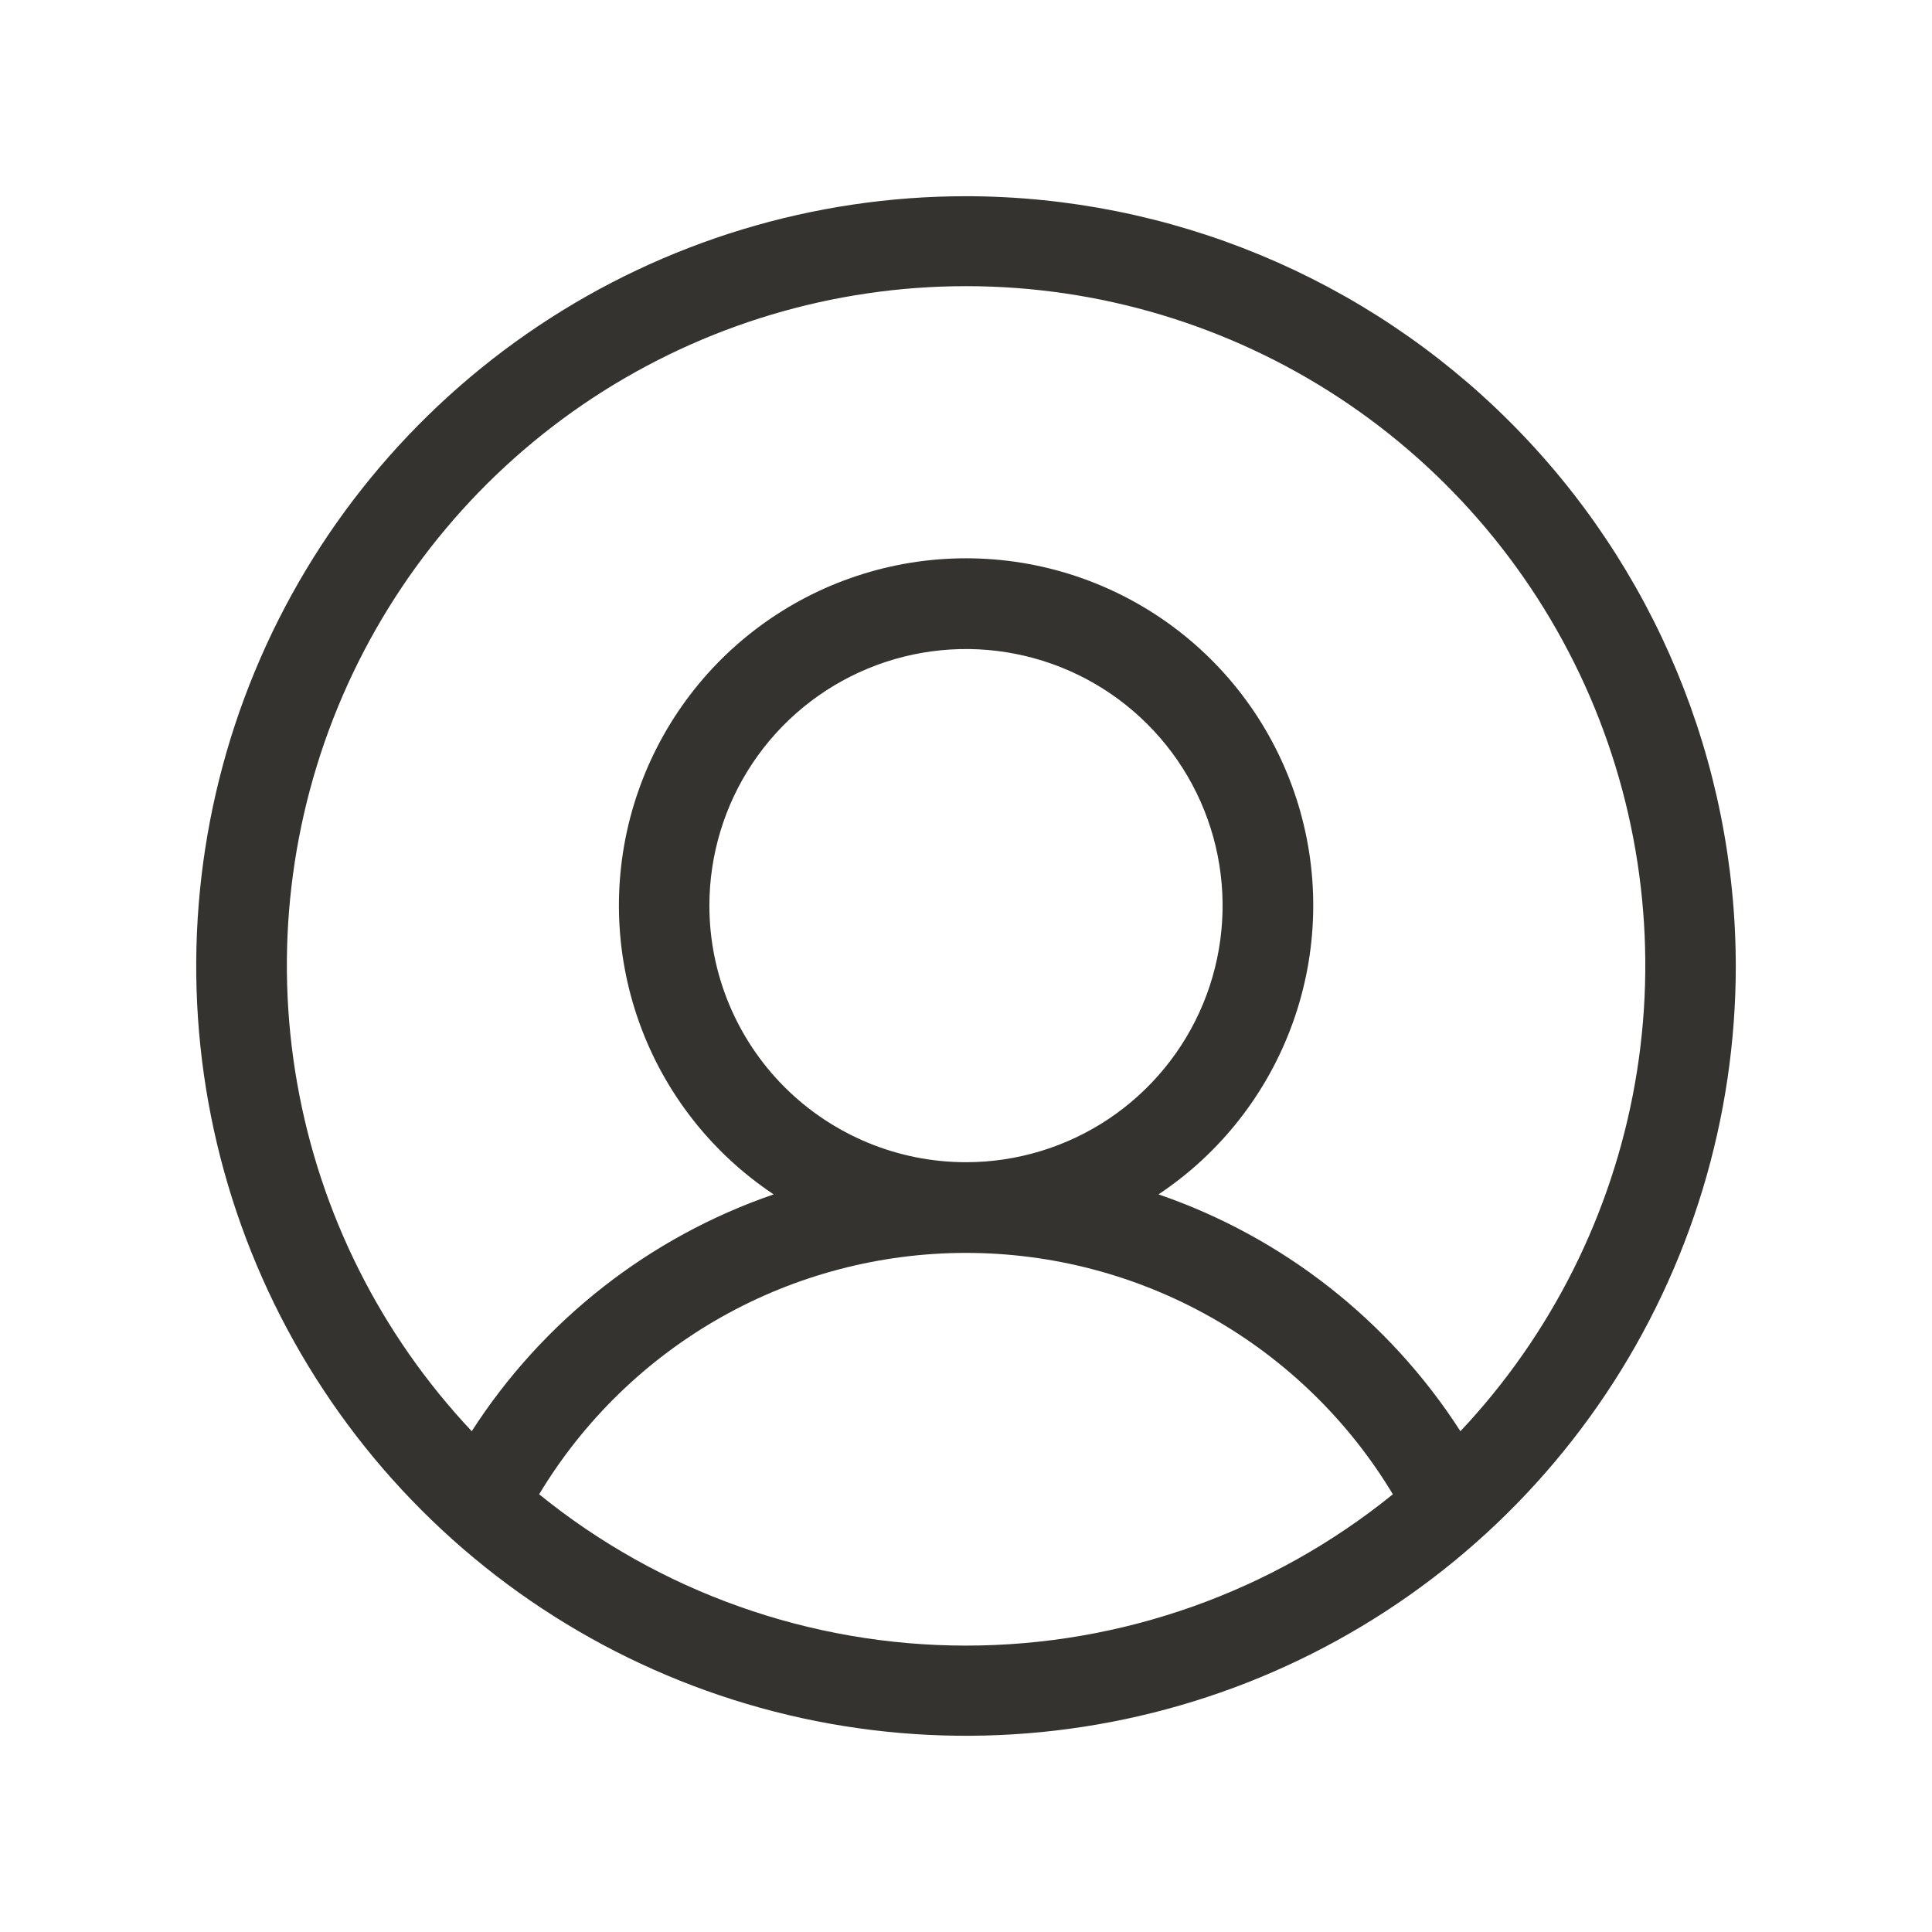 <svg xmlns="http://www.w3.org/2000/svg" width="34" height="34" viewBox="0 0 34 34" fill="none"><path d="M17 3.453C14.321 3.453 11.701 4.248 9.474 5.736C7.246 7.225 5.51 9.34 4.484 11.816C3.459 14.291 3.191 17.015 3.713 19.643C4.236 22.271 5.526 24.684 7.421 26.579C9.315 28.474 11.729 29.764 14.357 30.287C16.985 30.809 19.709 30.541 22.184 29.516C24.66 28.49 26.775 26.754 28.264 24.526C29.752 22.299 30.547 19.679 30.547 17C30.543 13.408 29.114 9.965 26.574 7.426C24.035 4.886 20.592 3.457 17 3.453ZM9.488 26.297C10.268 25.001 11.369 23.929 12.685 23.184C14.001 22.44 15.488 22.049 17 22.049C18.512 22.049 19.999 22.44 21.315 23.184C22.631 23.929 23.733 25.001 24.512 26.297C22.387 28.02 19.735 28.96 17 28.96C14.265 28.96 11.613 28.02 9.488 26.297ZM12.484 15.938C12.484 15.044 12.749 14.171 13.245 13.429C13.742 12.686 14.447 12.107 15.272 11.766C16.097 11.424 17.005 11.334 17.881 11.509C18.757 11.683 19.561 12.113 20.193 12.745C20.825 13.376 21.255 14.181 21.429 15.056C21.603 15.932 21.514 16.84 21.172 17.666C20.83 18.491 20.251 19.196 19.509 19.692C18.766 20.188 17.893 20.453 17 20.453C15.802 20.453 14.654 19.977 13.807 19.131C12.96 18.284 12.484 17.135 12.484 15.938ZM25.701 25.187C24.448 23.24 22.577 21.771 20.388 21.019C21.48 20.292 22.308 19.233 22.751 17.999C23.195 16.764 23.229 15.42 22.849 14.165C22.469 12.91 21.696 11.81 20.642 11.028C19.589 10.247 18.313 9.825 17.001 9.825C15.69 9.825 14.413 10.247 13.36 11.028C12.307 11.81 11.534 12.91 11.154 14.165C10.774 15.42 10.808 16.764 11.251 17.999C11.694 19.233 12.523 20.292 13.615 21.019C11.426 21.771 9.554 23.24 8.302 25.187C6.702 23.488 5.633 21.358 5.229 19.059C4.825 16.761 5.102 14.394 6.027 12.251C6.952 10.109 8.484 8.284 10.434 7.001C12.385 5.719 14.667 5.036 17.001 5.036C19.335 5.036 21.618 5.719 23.568 7.001C25.518 8.284 27.05 10.109 27.976 12.251C28.901 14.394 29.178 16.761 28.774 19.059C28.369 21.358 27.301 23.488 25.701 25.187Z" fill="#343330"></path></svg>